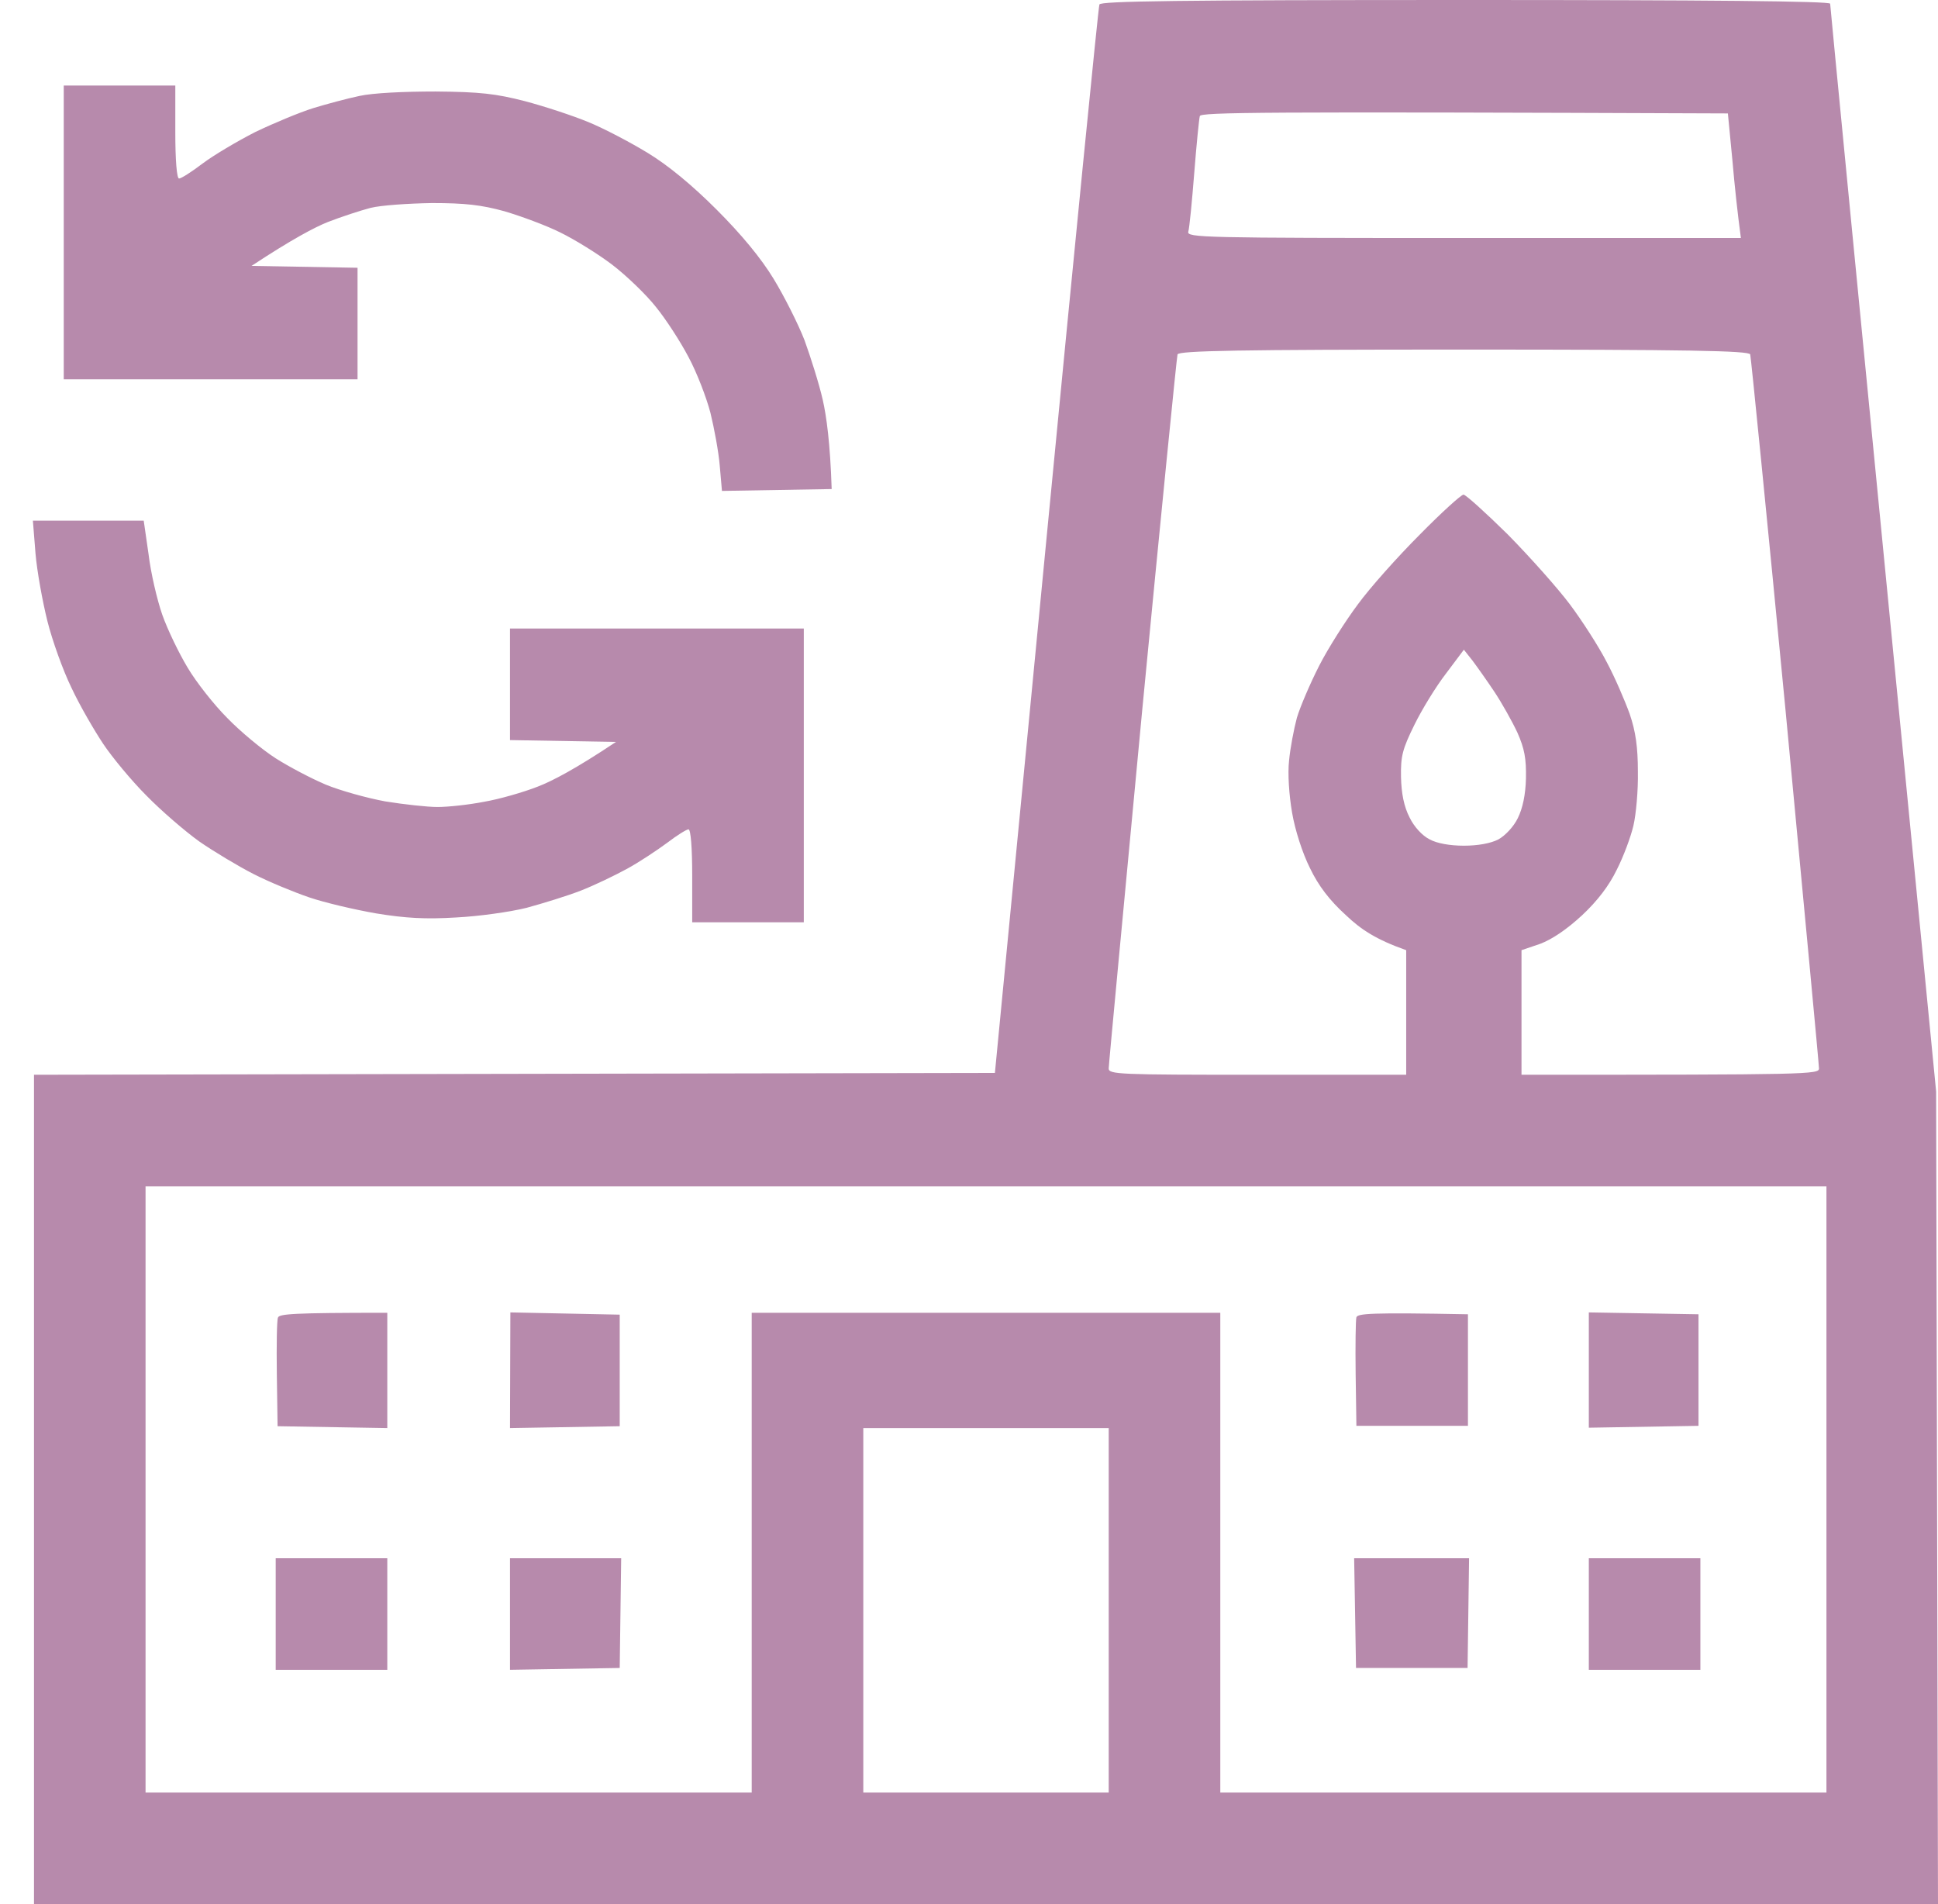 <svg width="57" height="56" viewBox="0 0 57 56" fill="none" xmlns="http://www.w3.org/2000/svg">
<path fill-rule="evenodd" clip-rule="evenodd" d="M43.109 0C50.186 0 53.828 0.033 53.828 0.109C53.828 0.164 54.528 7.394 56.945 32.102L57 56H1V31.609L29.262 31.555L30.772 15.914C31.603 7.306 32.303 0.208 32.336 0.131C32.369 0.033 34.633 0 43.109 0ZM35.125 5.086C35.059 5.928 34.983 6.705 34.95 6.814C34.906 6.989 35.355 7 43.055 7H51.203C51.105 6.278 51.017 5.458 50.952 4.703L50.82 3.336C36.941 3.281 35.333 3.303 35.289 3.413C35.267 3.489 35.191 4.244 35.125 5.086ZM33.594 20.891C33.058 26.578 32.609 31.314 32.609 31.423C32.609 31.598 32.894 31.609 36.984 31.609H41.359V27.945C40.462 27.628 40.025 27.333 39.587 26.917C39.106 26.48 38.778 26.053 38.527 25.528C38.308 25.091 38.089 24.413 38.002 23.898C37.914 23.384 37.87 22.75 37.914 22.367C37.947 22.006 38.056 21.438 38.144 21.109C38.242 20.781 38.538 20.092 38.8 19.578C39.062 19.064 39.577 18.255 39.938 17.773C40.288 17.292 41.108 16.373 41.753 15.728C42.398 15.072 42.978 14.547 43.044 14.547C43.109 14.547 43.689 15.072 44.345 15.717C44.991 16.373 45.811 17.292 46.172 17.773C46.533 18.255 47.025 19.02 47.255 19.469C47.495 19.917 47.791 20.606 47.933 21C48.108 21.514 48.173 21.973 48.173 22.695C48.184 23.242 48.119 23.953 48.042 24.281C47.966 24.609 47.747 25.2 47.55 25.583C47.324 26.049 46.985 26.494 46.533 26.917C46.084 27.333 45.647 27.628 45.297 27.759L44.75 27.945V31.609C53.216 31.609 53.5 31.598 53.5 31.423C53.5 31.314 53.052 26.578 52.516 20.891C51.969 15.203 51.498 10.489 51.477 10.423C51.433 10.314 49.65 10.281 43.055 10.281C36.448 10.281 34.677 10.314 34.633 10.423C34.611 10.489 34.141 15.203 33.594 20.891ZM42.53 19.808C42.234 20.191 41.819 20.869 41.6 21.317C41.25 22.028 41.195 22.236 41.206 22.848C41.217 23.341 41.294 23.723 41.458 24.041C41.589 24.314 41.83 24.577 42.048 24.686C42.267 24.806 42.65 24.872 43.055 24.872C43.459 24.872 43.842 24.806 44.072 24.686C44.269 24.577 44.52 24.314 44.641 24.062C44.783 23.778 44.87 23.373 44.881 22.892C44.892 22.302 44.837 22.017 44.63 21.547C44.477 21.219 44.17 20.672 43.952 20.344C43.733 20.016 43.438 19.6 43.306 19.425L43.055 19.108L42.53 19.808ZM4.281 52.719H22.109V38.609H35.891V52.719H53.719V34.891H4.281V52.719ZM25.391 52.719H32.609V42H25.391V52.719ZM0.967 15.312H4.227L4.369 16.297C4.434 16.844 4.62 17.642 4.773 18.08C4.927 18.517 5.266 19.217 5.517 19.633C5.769 20.059 6.294 20.727 6.688 21.12C7.081 21.525 7.716 22.05 8.109 22.302C8.503 22.553 9.17 22.903 9.586 23.078C10.012 23.253 10.8 23.472 11.336 23.57C11.883 23.658 12.572 23.734 12.867 23.734C13.173 23.734 13.786 23.669 14.234 23.581C14.683 23.505 15.405 23.297 15.82 23.133C16.247 22.969 16.936 22.608 18.117 21.82L15 21.766V18.484H23.641V27.125H20.359V25.758C20.359 24.927 20.316 24.391 20.25 24.391C20.195 24.391 19.911 24.566 19.627 24.784C19.331 25.003 18.806 25.353 18.445 25.55C18.084 25.747 17.472 26.042 17.078 26.195C16.684 26.348 15.973 26.567 15.492 26.698C15.011 26.819 14.081 26.95 13.414 26.983C12.517 27.038 11.927 27.005 11.062 26.863C10.428 26.753 9.542 26.545 9.094 26.392C8.645 26.239 7.902 25.933 7.453 25.703C7.005 25.473 6.294 25.047 5.867 24.752C5.452 24.456 4.741 23.844 4.303 23.395C3.866 22.958 3.297 22.269 3.034 21.875C2.772 21.481 2.345 20.748 2.105 20.234C1.853 19.72 1.536 18.834 1.394 18.266C1.252 17.697 1.088 16.8 1.044 16.275L0.967 15.312ZM1.875 2.516H5.156V3.883C5.156 4.714 5.2 5.25 5.266 5.25C5.331 5.25 5.638 5.053 5.955 4.812C6.272 4.572 6.972 4.156 7.508 3.883C8.055 3.62 8.82 3.303 9.203 3.183C9.597 3.062 10.209 2.898 10.57 2.822C10.964 2.734 11.883 2.691 12.812 2.691C14.125 2.702 14.584 2.756 15.438 2.975C16.017 3.128 16.848 3.402 17.297 3.587C17.756 3.773 18.544 4.189 19.047 4.495C19.659 4.867 20.359 5.447 21.081 6.169C21.803 6.891 22.383 7.591 22.755 8.203C23.061 8.706 23.477 9.527 23.663 10.008C23.837 10.489 24.089 11.277 24.198 11.758C24.308 12.239 24.417 13.027 24.461 14.383L21.234 14.438L21.169 13.694C21.136 13.289 21.005 12.589 20.895 12.141C20.775 11.681 20.491 10.948 20.25 10.5C20.009 10.041 19.583 9.384 19.288 9.023C19.003 8.662 18.423 8.105 18.008 7.787C17.592 7.47 16.903 7.044 16.477 6.836C16.061 6.628 15.317 6.355 14.836 6.213C14.158 6.027 13.688 5.972 12.703 5.972C12.014 5.983 11.205 6.037 10.898 6.114C10.603 6.191 10.034 6.377 9.641 6.53C9.258 6.683 8.591 7.033 7.398 7.82L10.516 7.875V11.156H1.875V2.516ZM11.391 38.609V42L8.164 41.945L8.142 40.414C8.131 39.572 8.142 38.828 8.175 38.752C8.208 38.642 8.602 38.609 11.391 38.609ZM15.011 38.598L18.227 38.664V41.945L15 42L15.011 38.598ZM43.175 38.653V41.934H39.894L39.872 40.414C39.861 39.572 39.872 38.817 39.894 38.741C39.938 38.631 40.298 38.598 43.175 38.653ZM46.73 38.598L49.956 38.653V41.934L46.73 41.989V38.598ZM8.109 45.828H11.391V49.109H8.109V45.828ZM15 45.828H18.27L18.227 49.055L15 49.109V45.828ZM39.828 45.828H43.208L43.164 49.055H39.883L39.828 45.828ZM46.73 45.828H50.011V49.109H46.73V45.828Z" fill="#B78AAC"/>
</svg>
